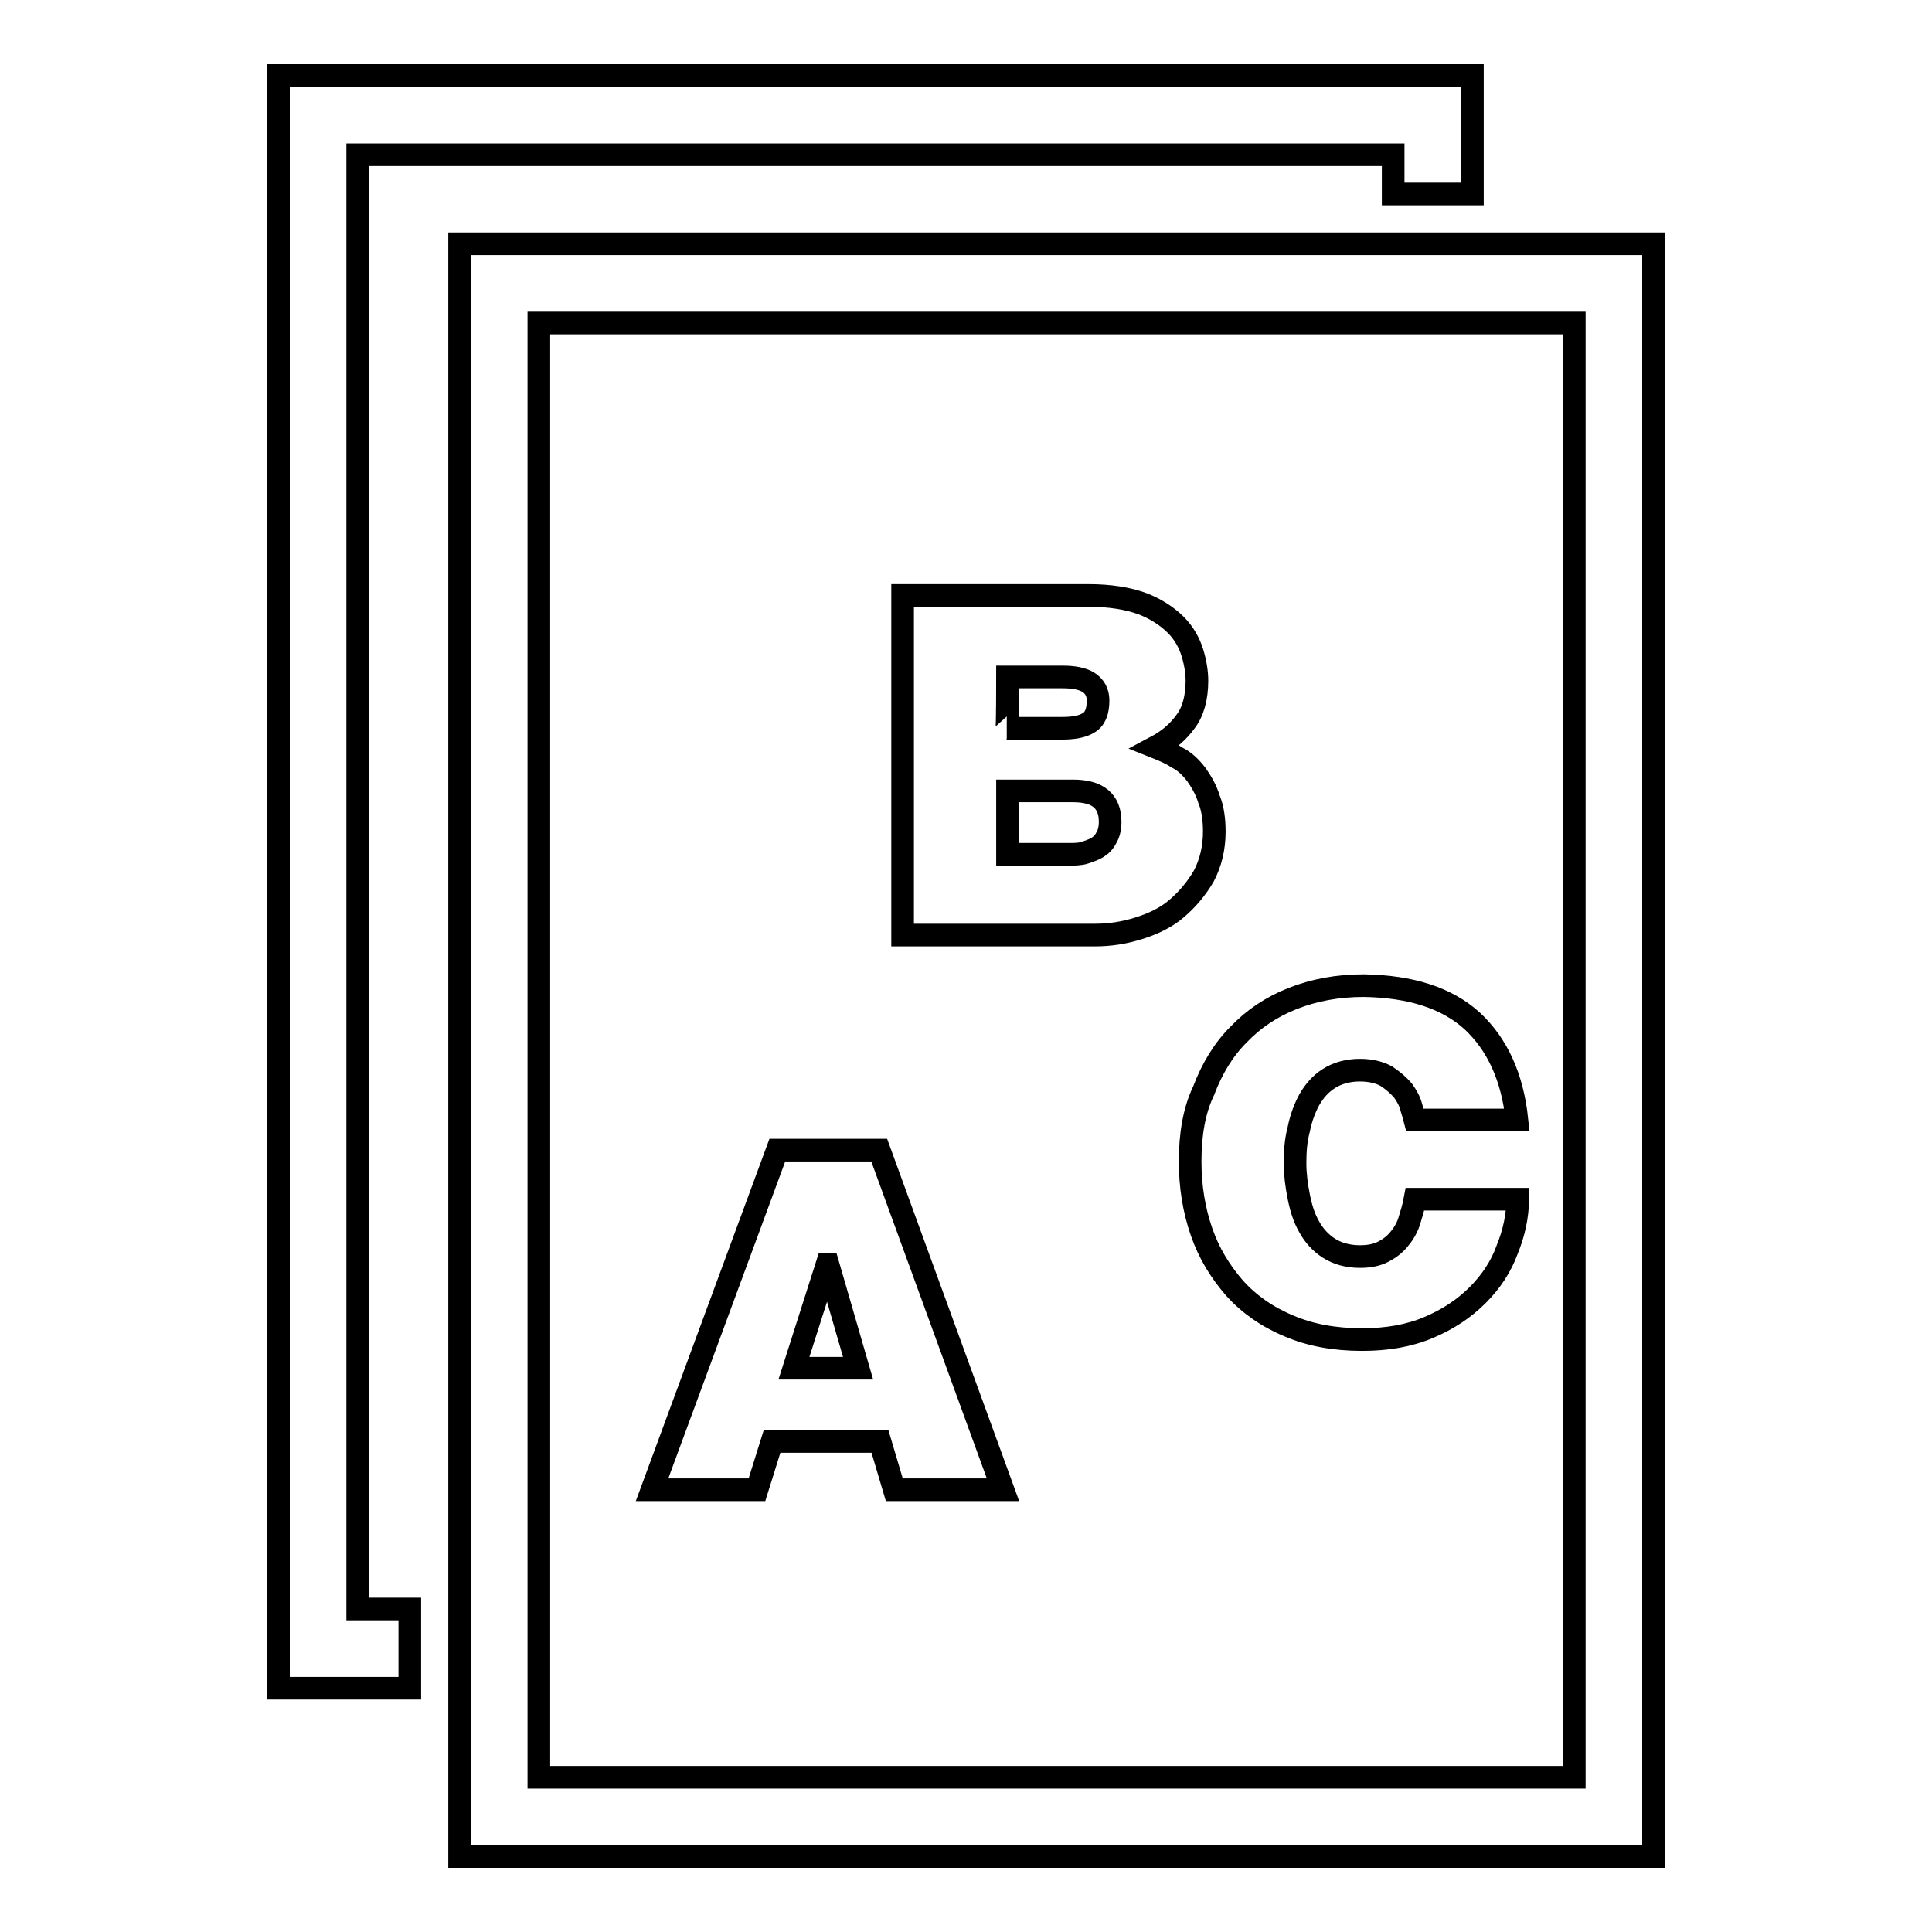 <?xml version="1.0" encoding="utf-8"?>
<!-- Svg Vector Icons : http://www.onlinewebfonts.com/icon -->
<!DOCTYPE svg PUBLIC "-//W3C//DTD SVG 1.1//EN" "http://www.w3.org/Graphics/SVG/1.1/DTD/svg11.dtd">
<svg version="1.1" xmlns="http://www.w3.org/2000/svg" xmlns:xlink="http://www.w3.org/1999/xlink" x="0px" y="0px" viewBox="0 0 256 256" enable-background="new 0 0 256 256" xml:space="preserve">
<g><g><g><g><path stroke-width="3" fill-opacity="0" stroke="#000000"  d="M60.9,32.3V246h158.2V32.3H60.9z M208.6,235.5H71.4V42.8h137.2V235.5z"/><path stroke-width="3" fill-opacity="0" stroke="#000000"  d="M47.4 20.5L184.6 20.5 184.6 25.7 195.1 25.7 195.1 10 36.9 10 36.9 223.7 54.3 223.7 54.3 213.2 47.4 213.2 z"/><path stroke-width="3" fill-opacity="0" stroke="#000000"  d="M102.3,191h14.3l1.9,6.4h14.4l-16.4-45h-13.5l-16.6,45h13.9L102.3,191z M109.6,167.5h0.1l4,13.8h-8.5L109.6,167.5z"/><path stroke-width="3" fill-opacity="0" stroke="#000000"  d="M150.9,123c1.9-0.6,3.6-1.4,5-2.6s2.6-2.6,3.6-4.3c0.9-1.7,1.4-3.7,1.4-5.9c0-1.6-0.2-3.1-0.7-4.3c-0.4-1.3-1-2.3-1.7-3.3c-0.7-0.9-1.5-1.7-2.5-2.2c-0.9-0.6-1.9-1-2.9-1.4c1.7-0.9,3-2,4-3.4c1-1.3,1.5-3.2,1.5-5.4c0-1.1-0.2-2.4-0.6-3.7c-0.4-1.3-1.1-2.6-2.2-3.7c-1.1-1.1-2.6-2.1-4.4-2.8c-1.9-0.7-4.3-1.1-7.2-1.1h-24.6v45h25.5C147.1,123.9,149,123.6,150.9,123z M133.5,89.7h7.3c1.4,0,2.6,0.2,3.4,0.7c0.8,0.5,1.3,1.3,1.3,2.4c0,1.5-0.4,2.5-1.3,3c-0.8,0.5-2,0.7-3.5,0.7h-7.3C133.5,96.5,133.5,89.7,133.5,89.7z M141.6,113.2h-8.1v-8.4h8.7c3.2,0,4.9,1.3,4.9,4.1c0,0.9-0.2,1.6-0.5,2.1c-0.3,0.6-0.7,1-1.2,1.3c-0.5,0.3-1.1,0.5-1.7,0.7S142.3,113.2,141.6,113.2z"/><path stroke-width="3" fill-opacity="0" stroke="#000000"  d="M157.7,153.9c0,3.3,0.5,6.4,1.5,9.3c1,2.9,2.5,5.3,4.4,7.5c1.9,2.1,4.3,3.8,7.2,5c2.8,1.2,6,1.8,9.7,1.8c3.3,0,6.2-0.5,8.8-1.6c2.6-1.1,4.7-2.5,6.5-4.3c1.8-1.8,3.1-3.8,3.9-6c0.9-2.2,1.4-4.5,1.4-6.7h-13.6c-0.2,1.1-0.5,2-0.8,3c-0.3,0.9-0.8,1.7-1.4,2.4c-0.6,0.7-1.3,1.2-2.1,1.6c-0.8,0.4-1.8,0.6-3,0.6c-1.6,0-3-0.4-4.1-1.1c-1.1-0.7-2-1.7-2.6-2.8c-0.7-1.2-1.1-2.5-1.4-4c-0.3-1.5-0.5-3-0.5-4.5c0-1.5,0.1-3,0.5-4.5c0.3-1.5,0.8-2.8,1.4-3.9c0.7-1.2,1.5-2.1,2.6-2.8c1.1-0.7,2.5-1.1,4.1-1.1c1.4,0,2.6,0.3,3.5,0.8c0.9,0.6,1.6,1.2,2.2,1.9c0.5,0.7,0.9,1.4,1.1,2.2c0.2,0.7,0.4,1.3,0.5,1.7h13.5c-0.6-5.7-2.6-10-5.9-13.1c-3.4-3.1-8.2-4.6-14.4-4.7c-3.5,0-6.6,0.6-9.4,1.7c-2.8,1.1-5.2,2.7-7.2,4.8c-2,2-3.5,4.5-4.6,7.4C158.2,147.2,157.7,150.4,157.7,153.9z"/></g></g><g></g><g></g><g></g><g></g><g></g><g></g><g></g><g></g><g></g><g></g><g></g><g></g><g></g><g></g><g></g></g></g>
</svg>